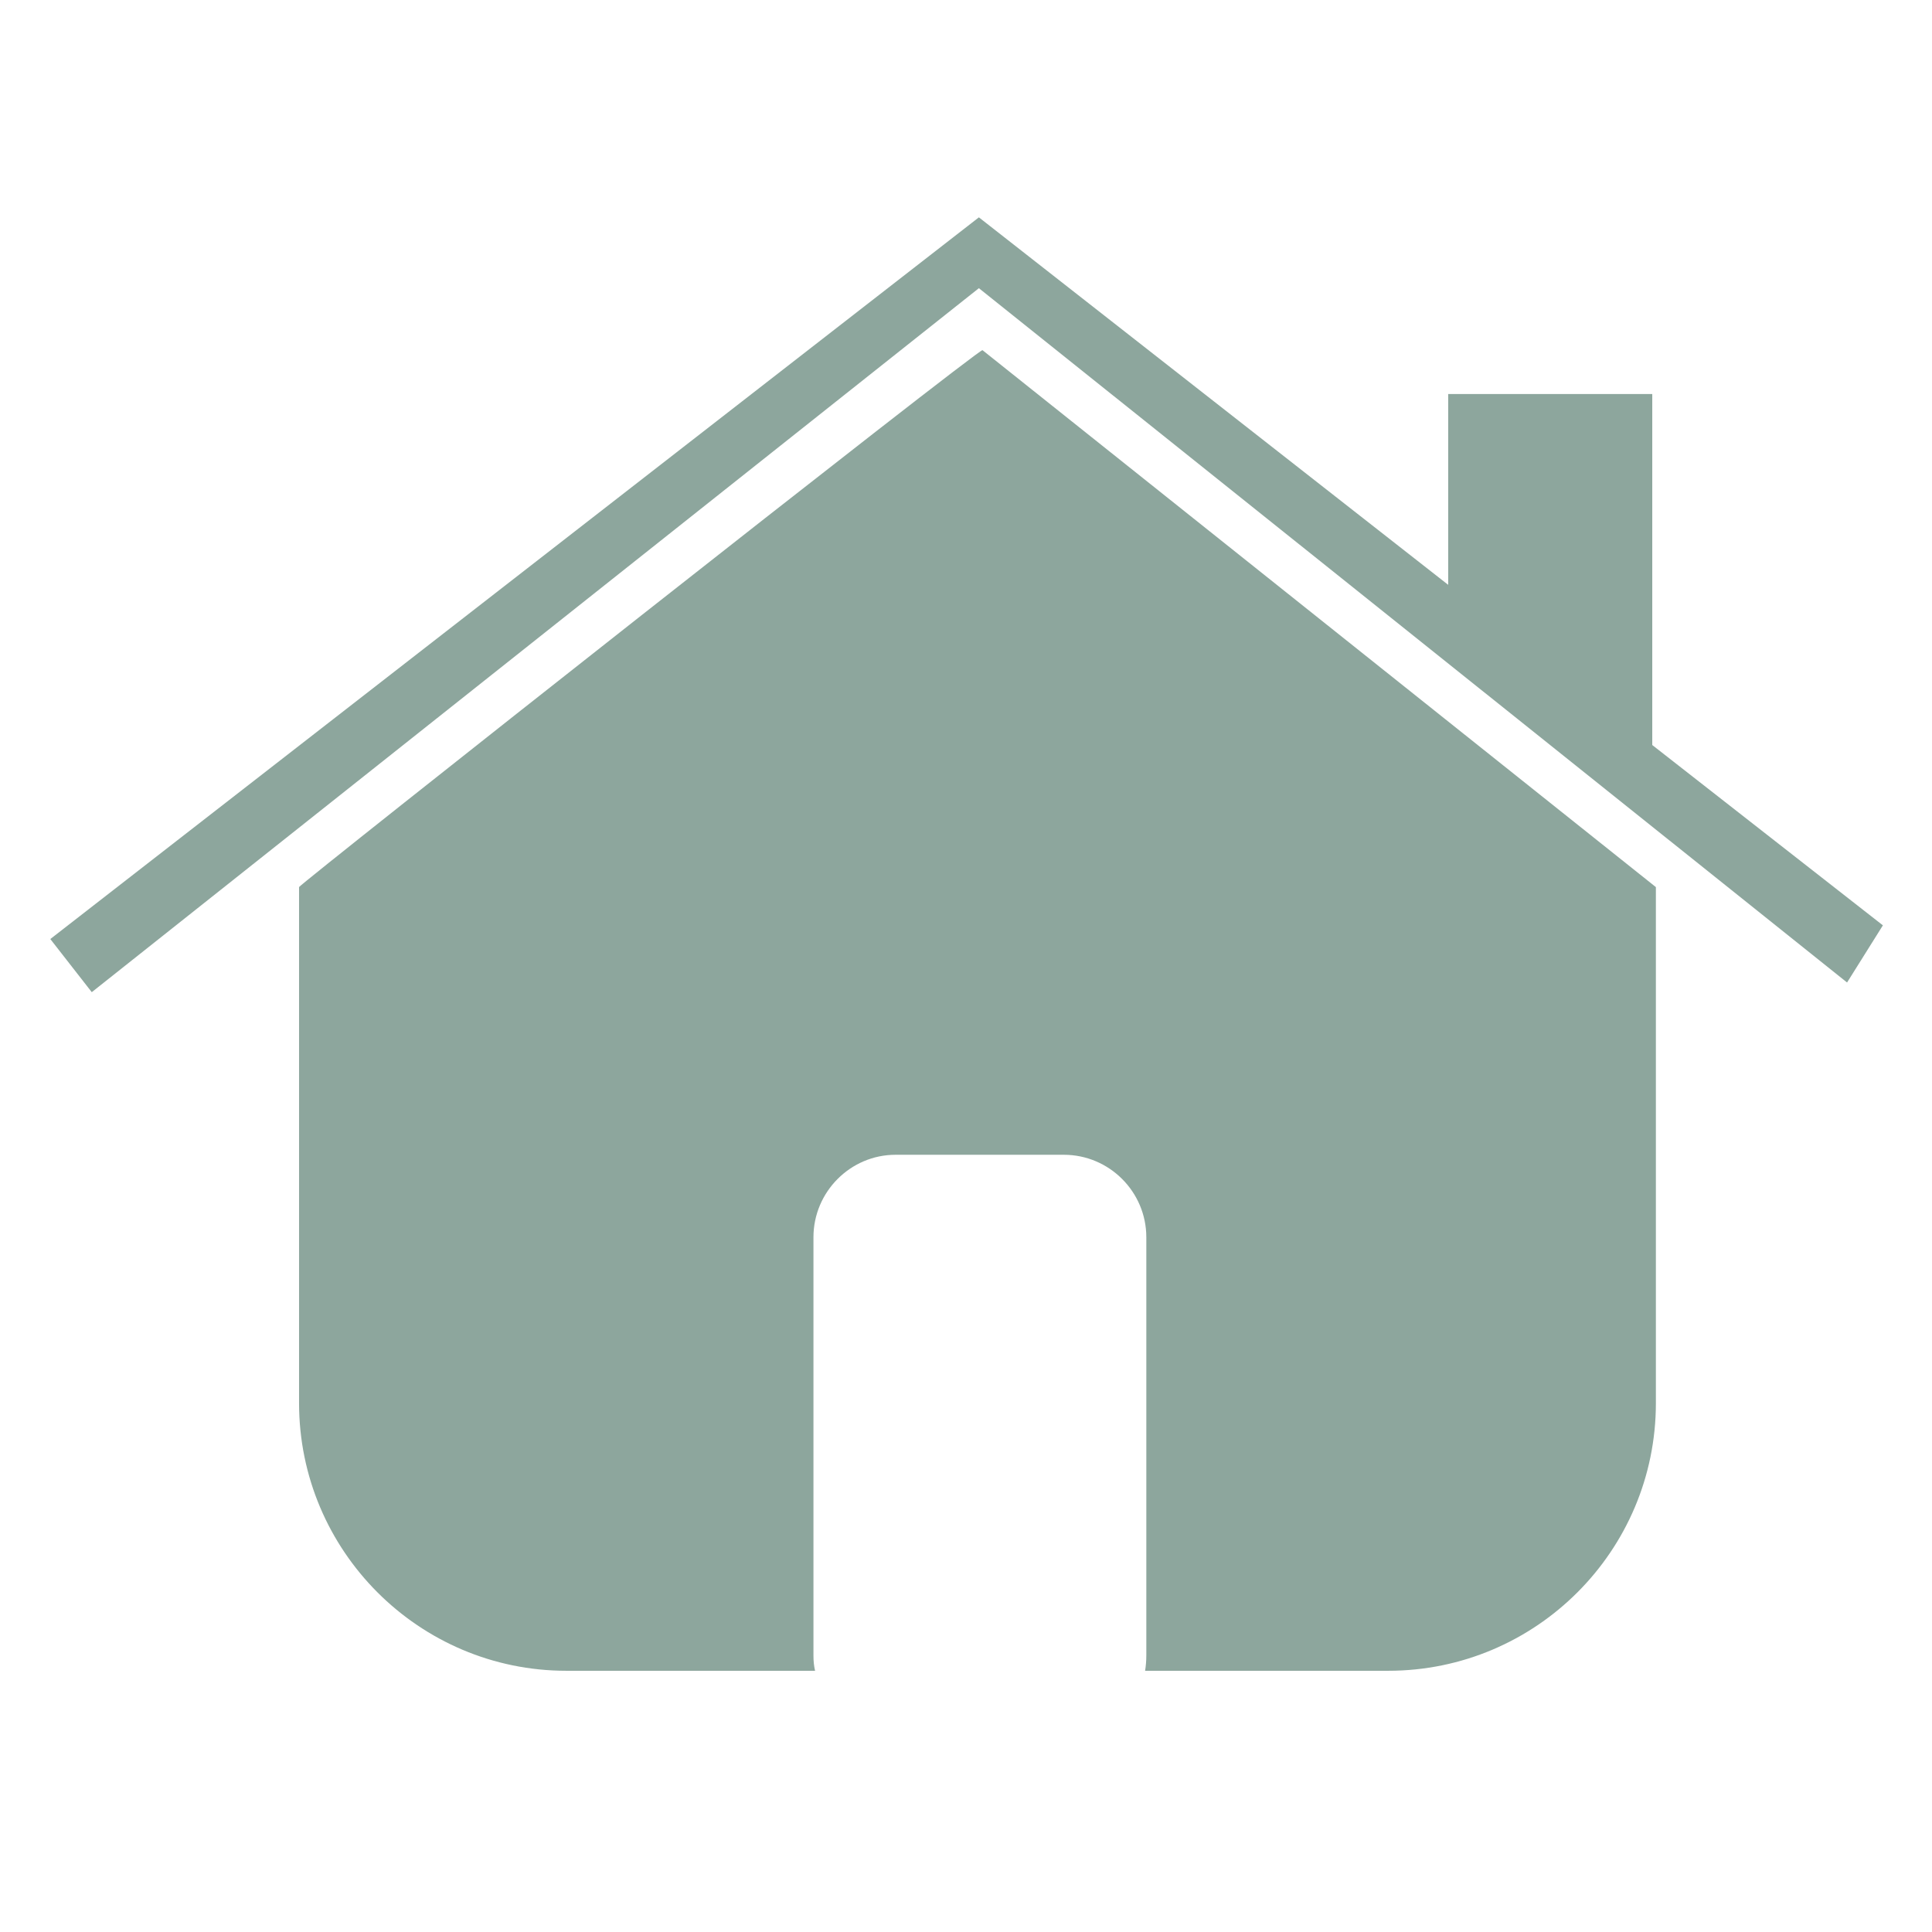 <?xml version="1.0" encoding="utf-8"?>
<!-- Generator: Adobe Illustrator 24.2.1, SVG Export Plug-In . SVG Version: 6.00 Build 0)  -->
<svg version="1.1" id="Ebene_1" xmlns="http://www.w3.org/2000/svg" xmlns:xlink="http://www.w3.org/1999/xlink" x="0px" y="0px"
	 viewBox="0 0 48 48" style="enable-background:new 0 0 48 48;" xml:space="preserve">
<style type="text/css">
	.st0{fill-rule:evenodd;clip-rule:evenodd;fill:#8DA69D;}
</style>
<g>
	<path class="st0" d="M39.3,35.54"/>
</g>
<g>
	<path class="st0" d="M7.43,22.04v12.82c0,3.67,2.98,6.65,6.64,6.65h6.18c-0.03-0.13-0.04-0.25-0.04-0.38V30.74
		c0-1.13,0.92-2.05,2.04-2.05h4.18c1.13,0,2.05,0.92,2.05,2.05v10.39c0,0.13-0.01,0.25-0.03,0.38h6.04c3.67,0,6.65-2.98,6.65-6.65
		V22.04L24.41,8.7C24.41,8.58,7.36,22.03,7.43,22.04z"/>
	<polygon class="st0" points="41.05,18.51 41.05,9.79 35.98,9.79 35.98,14.53 24.32,5.4 1.25,23.33 2.28,24.65 24.32,7.16 
		45.89,24.41 46.78,22.99 	"/>
</g>
</svg>
